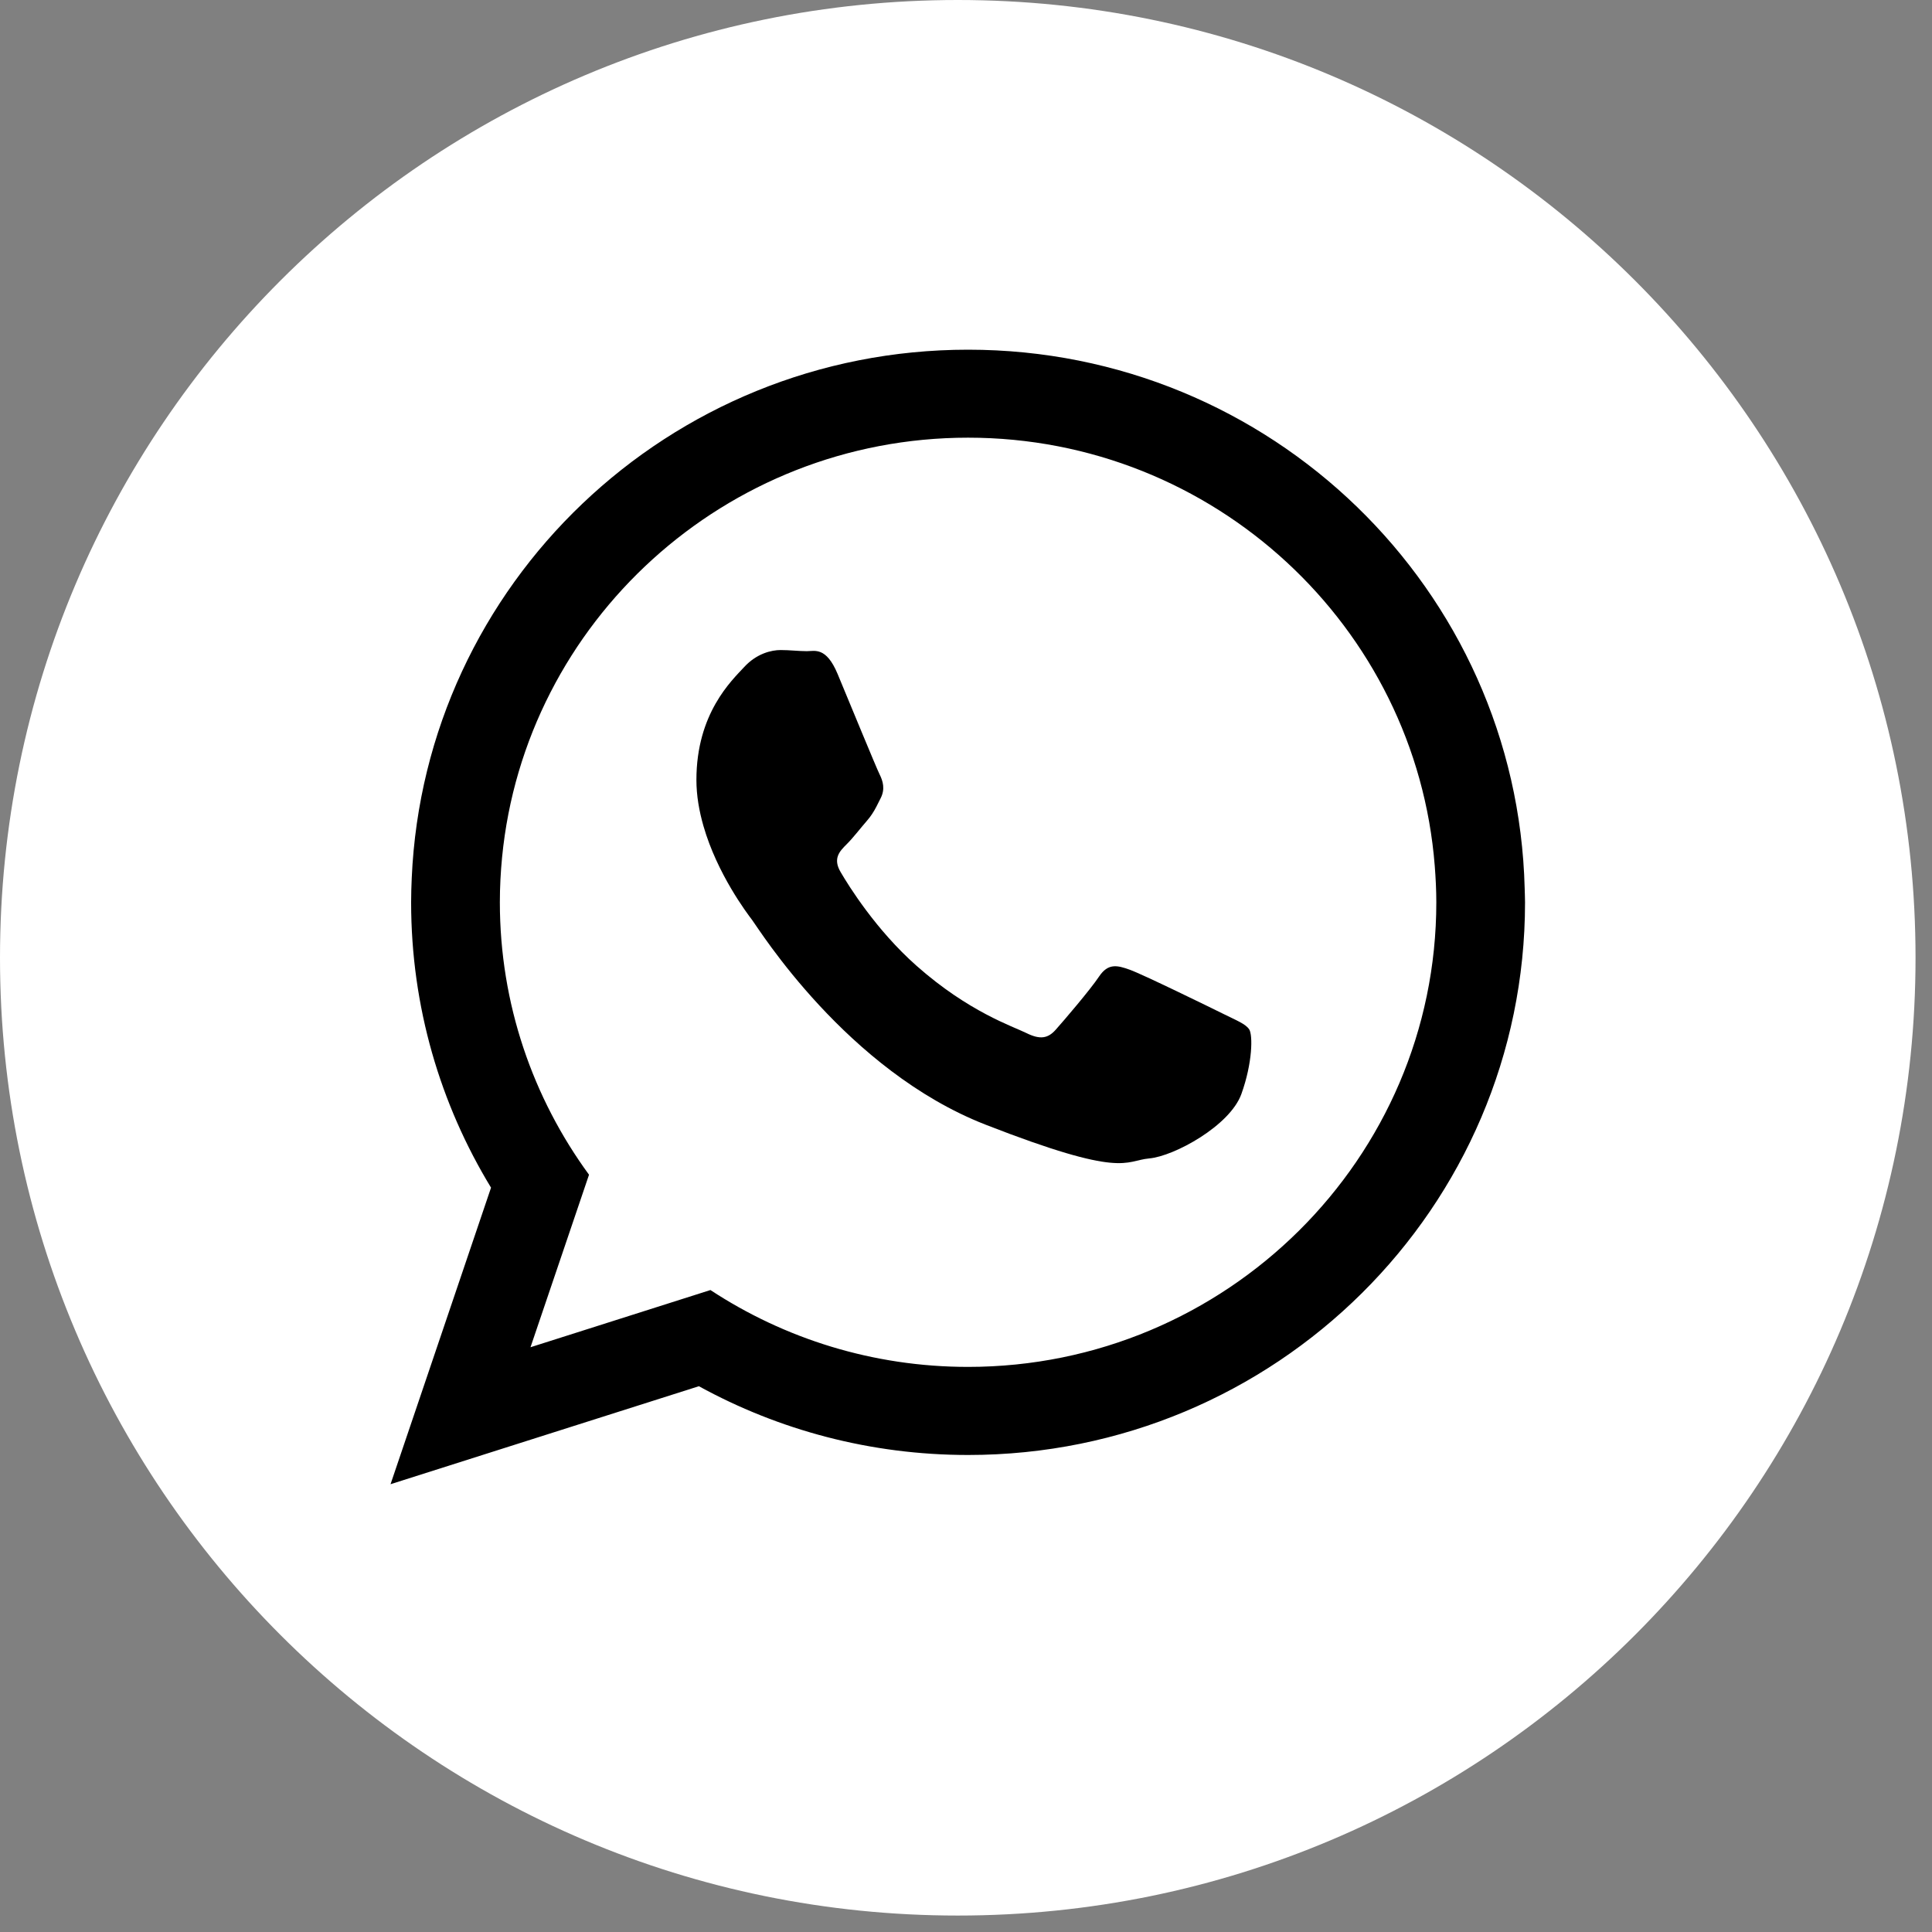 <?xml version="1.0" encoding="UTF-8"?> <svg xmlns="http://www.w3.org/2000/svg" width="113" height="113" viewBox="0 0 113 113" fill="none"><rect x="0" y="0" width="113" height="113" fill="#808080" stroke="none"/><path d="M112.037 56.018C112.037 86.957 86.957 112.038 56.019 112.038C25.079 112.038 0 86.958 0 56.018C0 25.08 25.079 0 56.019 0C86.957 0 112.037 25.08 112.037 56.018Z" fill="white"></path><path d="M89.176 51.954C88.734 34.484 74.336 20.453 56.622 20.453C39.111 20.453 24.834 34.162 24.082 51.352C24.061 51.826 24.046 52.299 24.046 52.777C24.046 58.882 25.754 64.591 28.72 69.464L22.842 86.809L40.877 81.078C45.546 83.641 50.912 85.1 56.623 85.1C74.616 85.1 89.197 70.629 89.197 52.778C89.195 52.501 89.183 52.23 89.176 51.954ZM56.621 79.948C51.057 79.948 45.877 78.294 41.552 75.453L31.028 78.798L34.451 68.708C31.173 64.228 29.236 58.721 29.236 52.775C29.236 51.885 29.282 51.007 29.366 50.14C30.706 36.387 42.417 25.599 56.622 25.599C71.002 25.599 82.822 36.658 83.917 50.65C83.971 51.35 84.008 52.058 84.008 52.772C84.008 67.758 71.72 79.948 56.621 79.948Z" fill="black"></path><path d="M71.54 59.295C70.741 58.898 66.813 56.98 66.081 56.719C65.35 56.456 64.816 56.322 64.284 57.114C63.753 57.908 62.222 59.693 61.755 60.218C61.29 60.748 60.825 60.816 60.026 60.419C59.229 60.025 56.654 59.187 53.605 56.486C51.231 54.386 49.626 51.794 49.164 51.001C48.697 50.209 49.116 49.781 49.513 49.386C49.875 49.031 50.312 48.459 50.712 47.998C50.83 47.864 50.919 47.74 51.002 47.618C51.199 47.325 51.323 47.05 51.512 46.678C51.779 46.148 51.644 45.687 51.445 45.288C51.247 44.892 49.647 40.992 48.985 39.406C48.318 37.819 47.654 38.086 47.187 38.086C46.72 38.086 46.19 38.02 45.657 38.02C45.123 38.02 44.259 38.219 43.527 39.013C42.795 39.806 40.732 41.721 40.732 45.618C40.732 46.538 40.896 47.45 41.145 48.316C41.95 51.115 43.688 53.41 43.994 53.813C44.39 54.339 49.517 62.602 57.631 65.775C65.752 68.945 65.752 67.888 67.217 67.755C68.679 67.624 71.94 65.841 72.607 63.987C73.27 62.139 73.27 60.55 73.071 60.218C72.868 59.891 72.338 59.693 71.54 59.295Z" fill="black"></path></svg> 